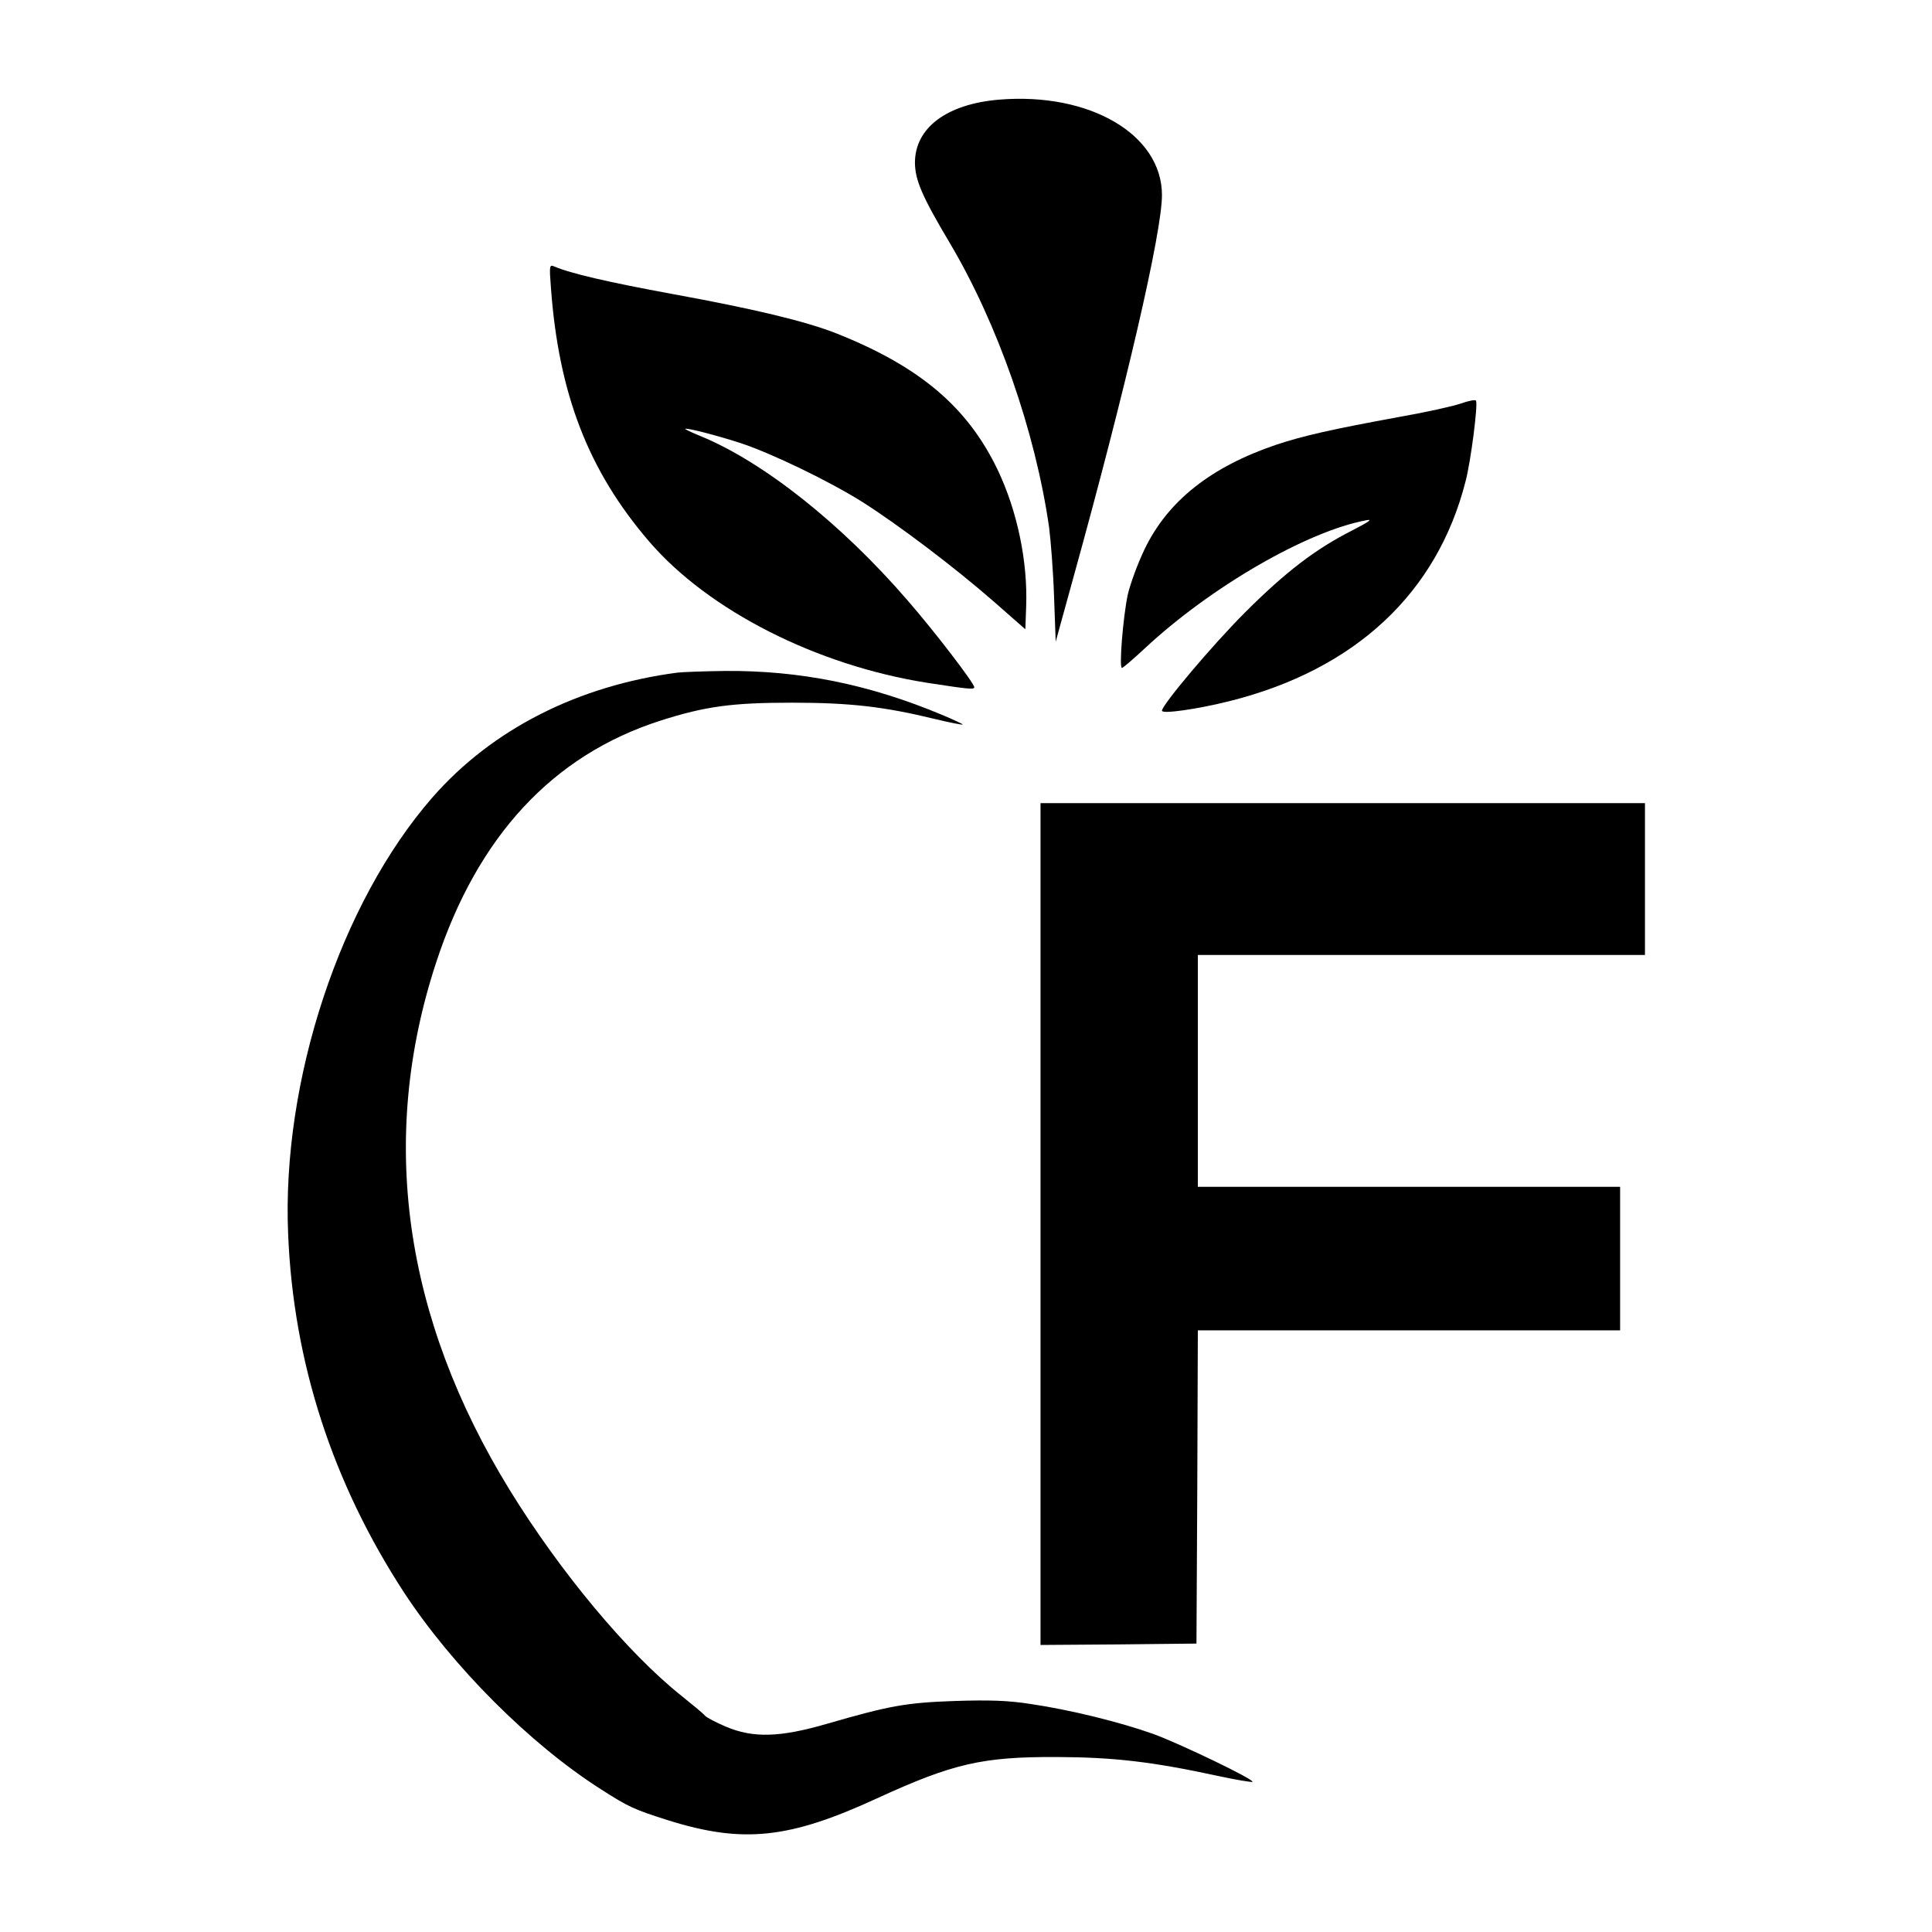 <?xml version="1.0" standalone="no"?>
<!DOCTYPE svg PUBLIC "-//W3C//DTD SVG 20010904//EN"
 "http://www.w3.org/TR/2001/REC-SVG-20010904/DTD/svg10.dtd">
<svg version="1.0" xmlns="http://www.w3.org/2000/svg"
 width="700pt" height="700pt" viewBox="0 0 700 700"
 preserveAspectRatio="xMidYMid meet">
<g transform="translate(0,700) scale(0.1,-0.1)"
fill="#000000" stroke="none">
<path d="M3620 6639 c-190 -16 -305 -102 -305 -229 1 -63 25 -120 126 -290
174 -293 310 -683 360 -1030 6 -47 15 -159 18 -250 l6 -165 62 225 c194 700
323 1259 323 1393 0 220 -262 373 -590 346z"/>
<path d="M1996 5959 c28 -387 136 -665 356 -921 215 -250 607 -449 1008 -512
149 -23 170 -25 170 -16 0 14 -141 199 -242 315 -240 278 -523 502 -750 595
-32 13 -57 25 -55 26 4 5 116 -24 199 -51 113 -37 322 -138 443 -214 132 -84
333 -236 475 -360 l115 -101 3 83 c6 162 -32 344 -102 492 -109 229 -282 376
-583 496 -113 45 -302 90 -598 144 -228 42 -368 74 -428 100 -16 7 -17 1 -11
-76z"/>
<path d="M5293 5538 c-29 -10 -128 -32 -220 -48 -250 -46 -348 -68 -448 -101
-237 -80 -394 -204 -478 -379 -25 -52 -52 -126 -61 -165 -17 -81 -32 -265 -21
-265 4 0 41 32 83 71 238 222 587 424 802 464 25 5 11 -5 -51 -37 -134 -68
-242 -151 -389 -298 -117 -117 -300 -334 -300 -355 0 -13 131 6 246 35 454
114 751 391 854 796 19 72 45 275 38 292 -1 5 -27 0 -55 -10z"/>
<path d="M2455 4563 c-360 -47 -672 -205 -888 -452 -333 -381 -547 -1026 -523
-1583 19 -464 161 -901 420 -1298 175 -267 456 -549 712 -712 101 -65 121 -74
244 -113 271 -85 438 -68 757 79 277 127 382 151 653 150 207 -1 345 -17 585
-69 65 -14 120 -23 123 -21 8 8 -260 137 -358 173 -120 43 -302 88 -445 109
-83 13 -150 15 -275 11 -177 -6 -237 -17 -465 -83 -169 -49 -266 -52 -365 -10
-36 15 -69 33 -75 39 -5 7 -44 39 -85 72 -194 154 -439 447 -623 746 -385 626
-476 1274 -267 1911 150 458 423 752 813 877 163 52 259 65 477 65 208 0 332
-14 517 -59 54 -13 99 -22 101 -20 2 1 -32 17 -75 35 -265 111 -516 161 -786
159 -78 -1 -155 -4 -172 -6z"/>
<path d="M3770 2565 l0 -1525 283 2 282 3 3 568 2 567 765 0 765 0 0 260 0
260 -765 0 -765 0 0 420 0 420 810 0 810 0 0 275 0 275 -1095 0 -1095 0 0
-1525z"/>
</g>
</svg>
